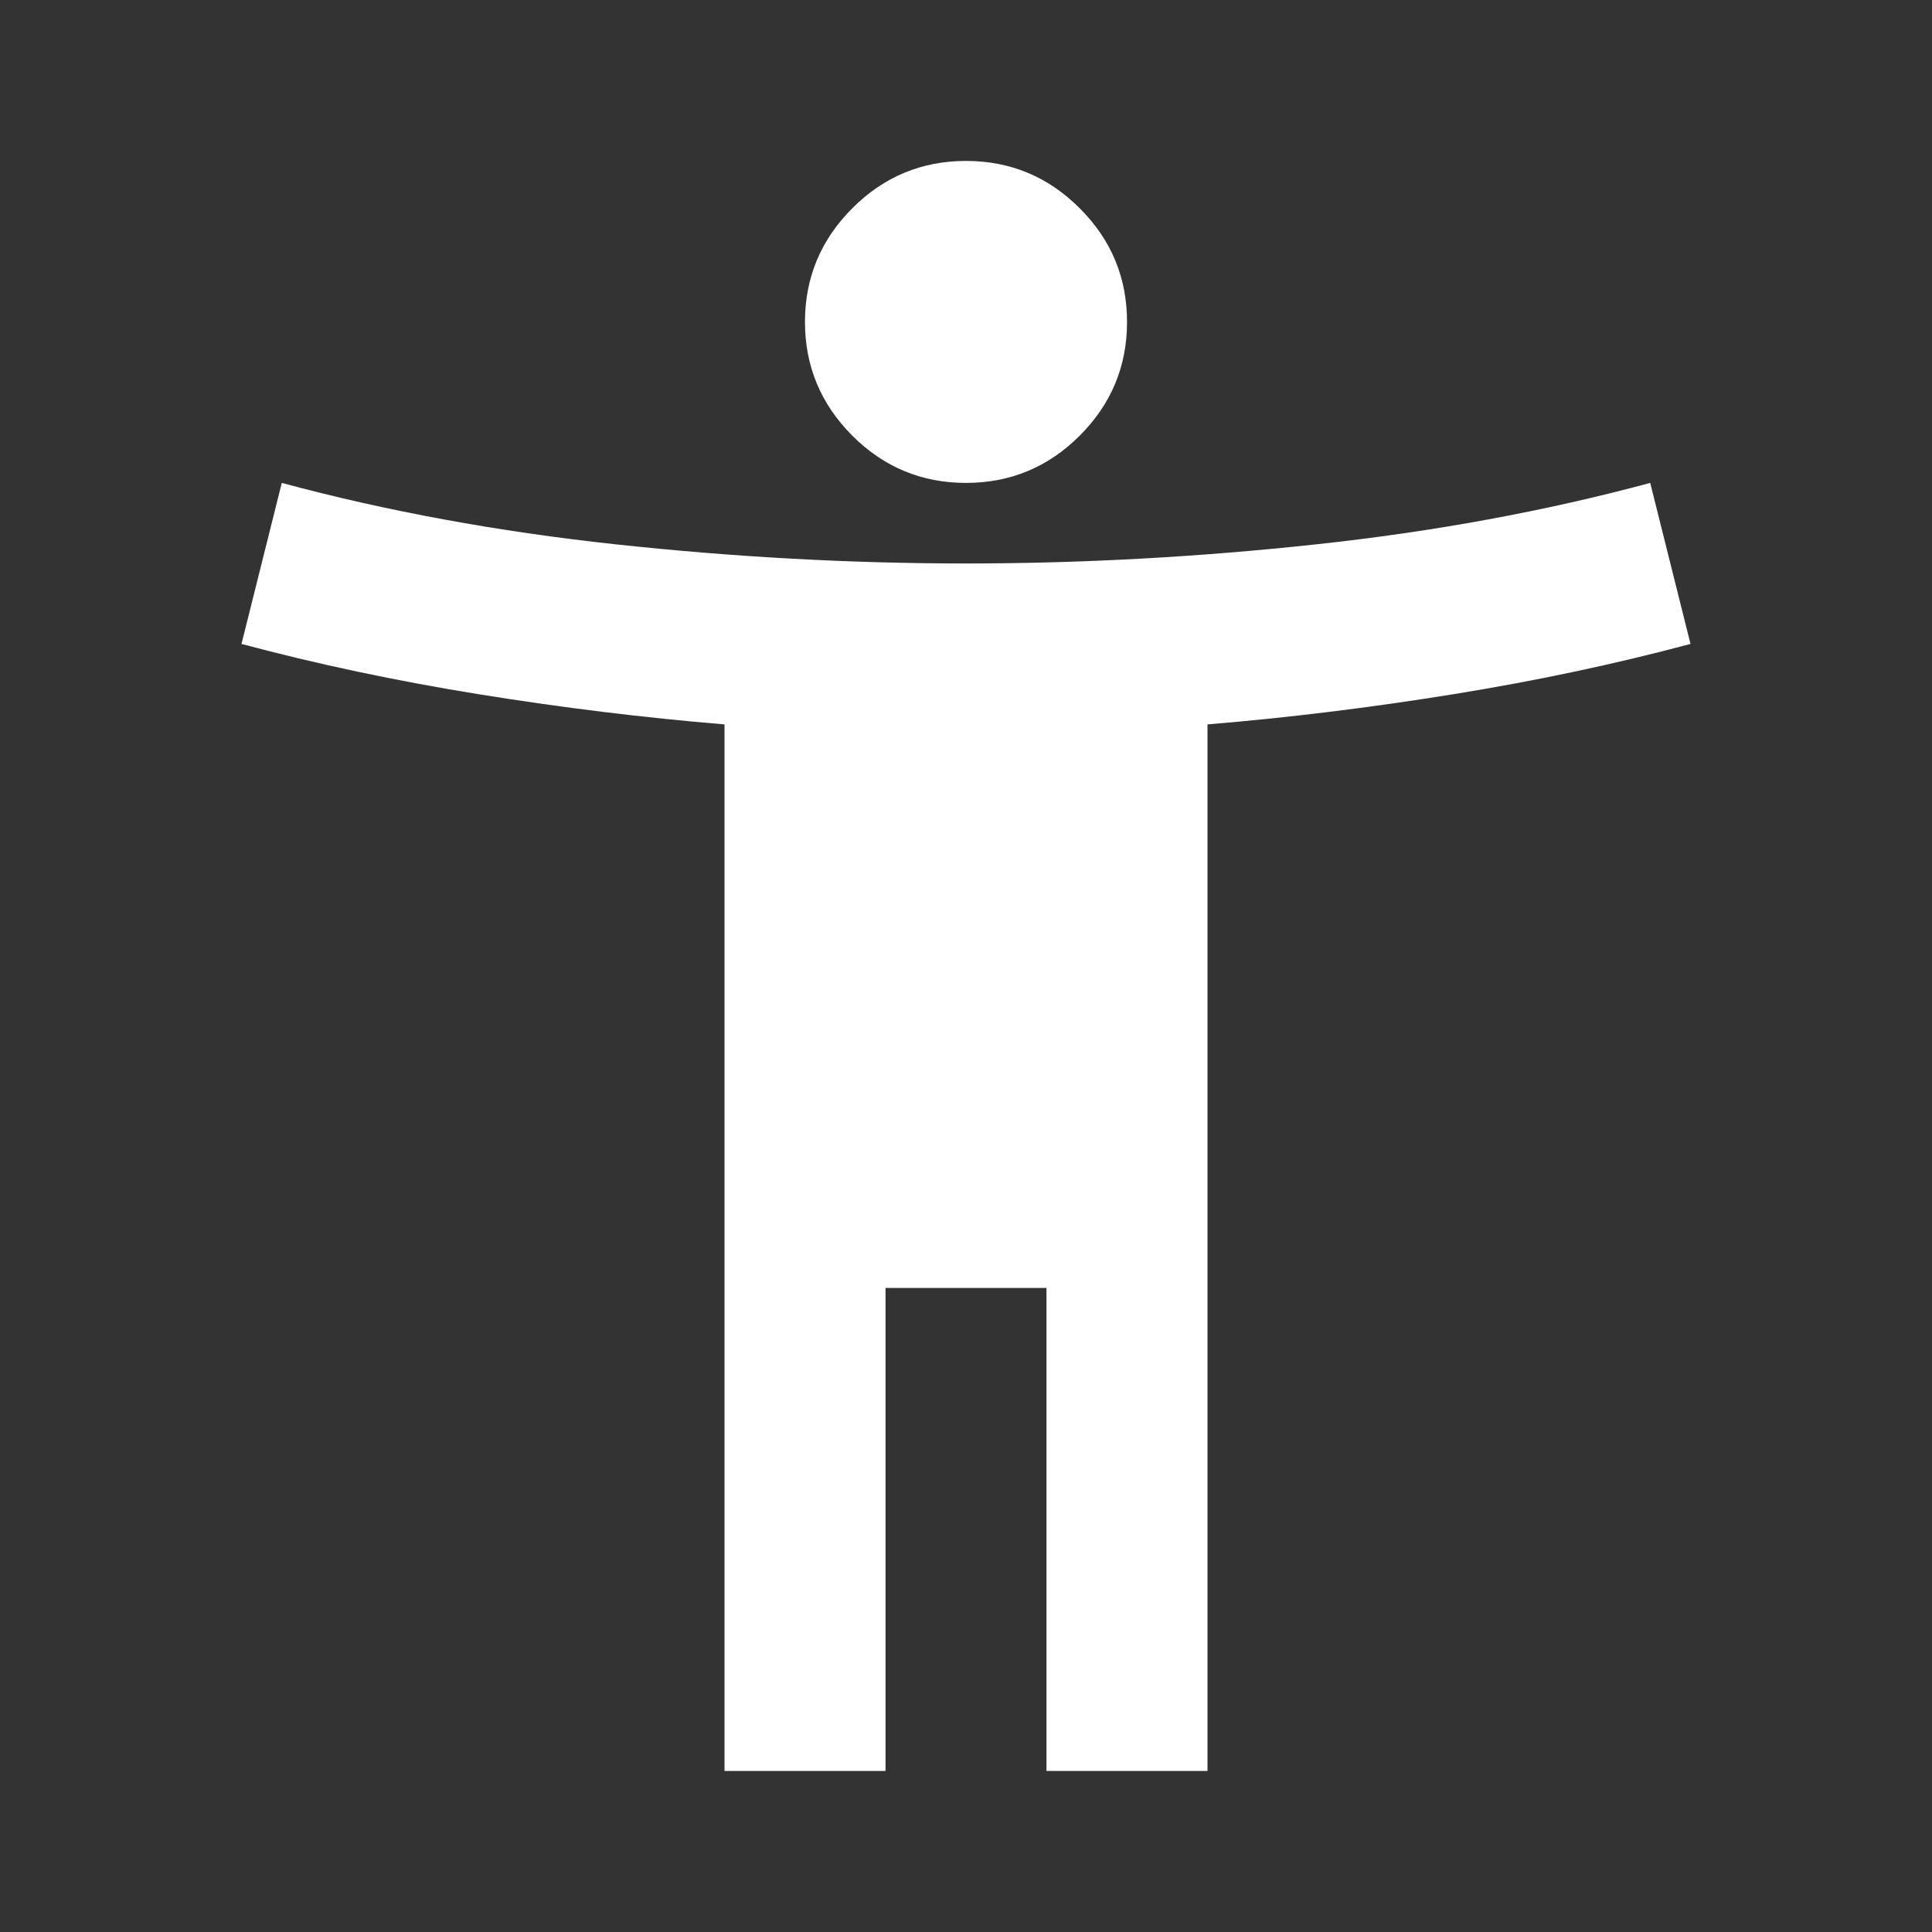 <svg xmlns="http://www.w3.org/2000/svg" fill="none" viewBox="0 0 20 20" height="20" width="20">
<rect x="0" y="0" width="20" height="20" fill="#333333" stroke="none"/>
<mask height="20" width="20" y="0" x="0" maskUnits="userSpaceOnUse" style="mask-type:alpha" id="mask0_5005_1259">
<rect fill="#D9D9D9" height="20" width="20"></rect>
</mask>
<g mask="url(#mask0_5005_1259)">
<path fill="white" d="M10 4.999C9.542 4.999 9.149 4.836 8.823 4.51C8.497 4.183 8.333 3.791 8.333 3.333C8.333 2.874 8.497 2.482 8.823 2.156C9.149 1.829 9.542 1.666 10 1.666C10.458 1.666 10.851 1.829 11.177 2.156C11.504 2.482 11.667 2.874 11.667 3.333C11.667 3.791 11.504 4.183 11.177 4.51C10.851 4.836 10.458 4.999 10 4.999ZM7.5 18.333V7.499C6.667 7.43 5.819 7.326 4.958 7.187C4.097 7.048 3.278 6.874 2.5 6.666L2.917 4.999C4 5.291 5.153 5.503 6.375 5.635C7.597 5.767 8.806 5.833 10 5.833C11.194 5.833 12.403 5.767 13.625 5.635C14.847 5.503 16 5.291 17.083 4.999L17.5 6.666C16.722 6.874 15.903 7.048 15.042 7.187C14.181 7.326 13.333 7.43 12.5 7.499V18.333H10.833V13.333H9.167V18.333H7.5Z"></path>
</g>
</svg>
